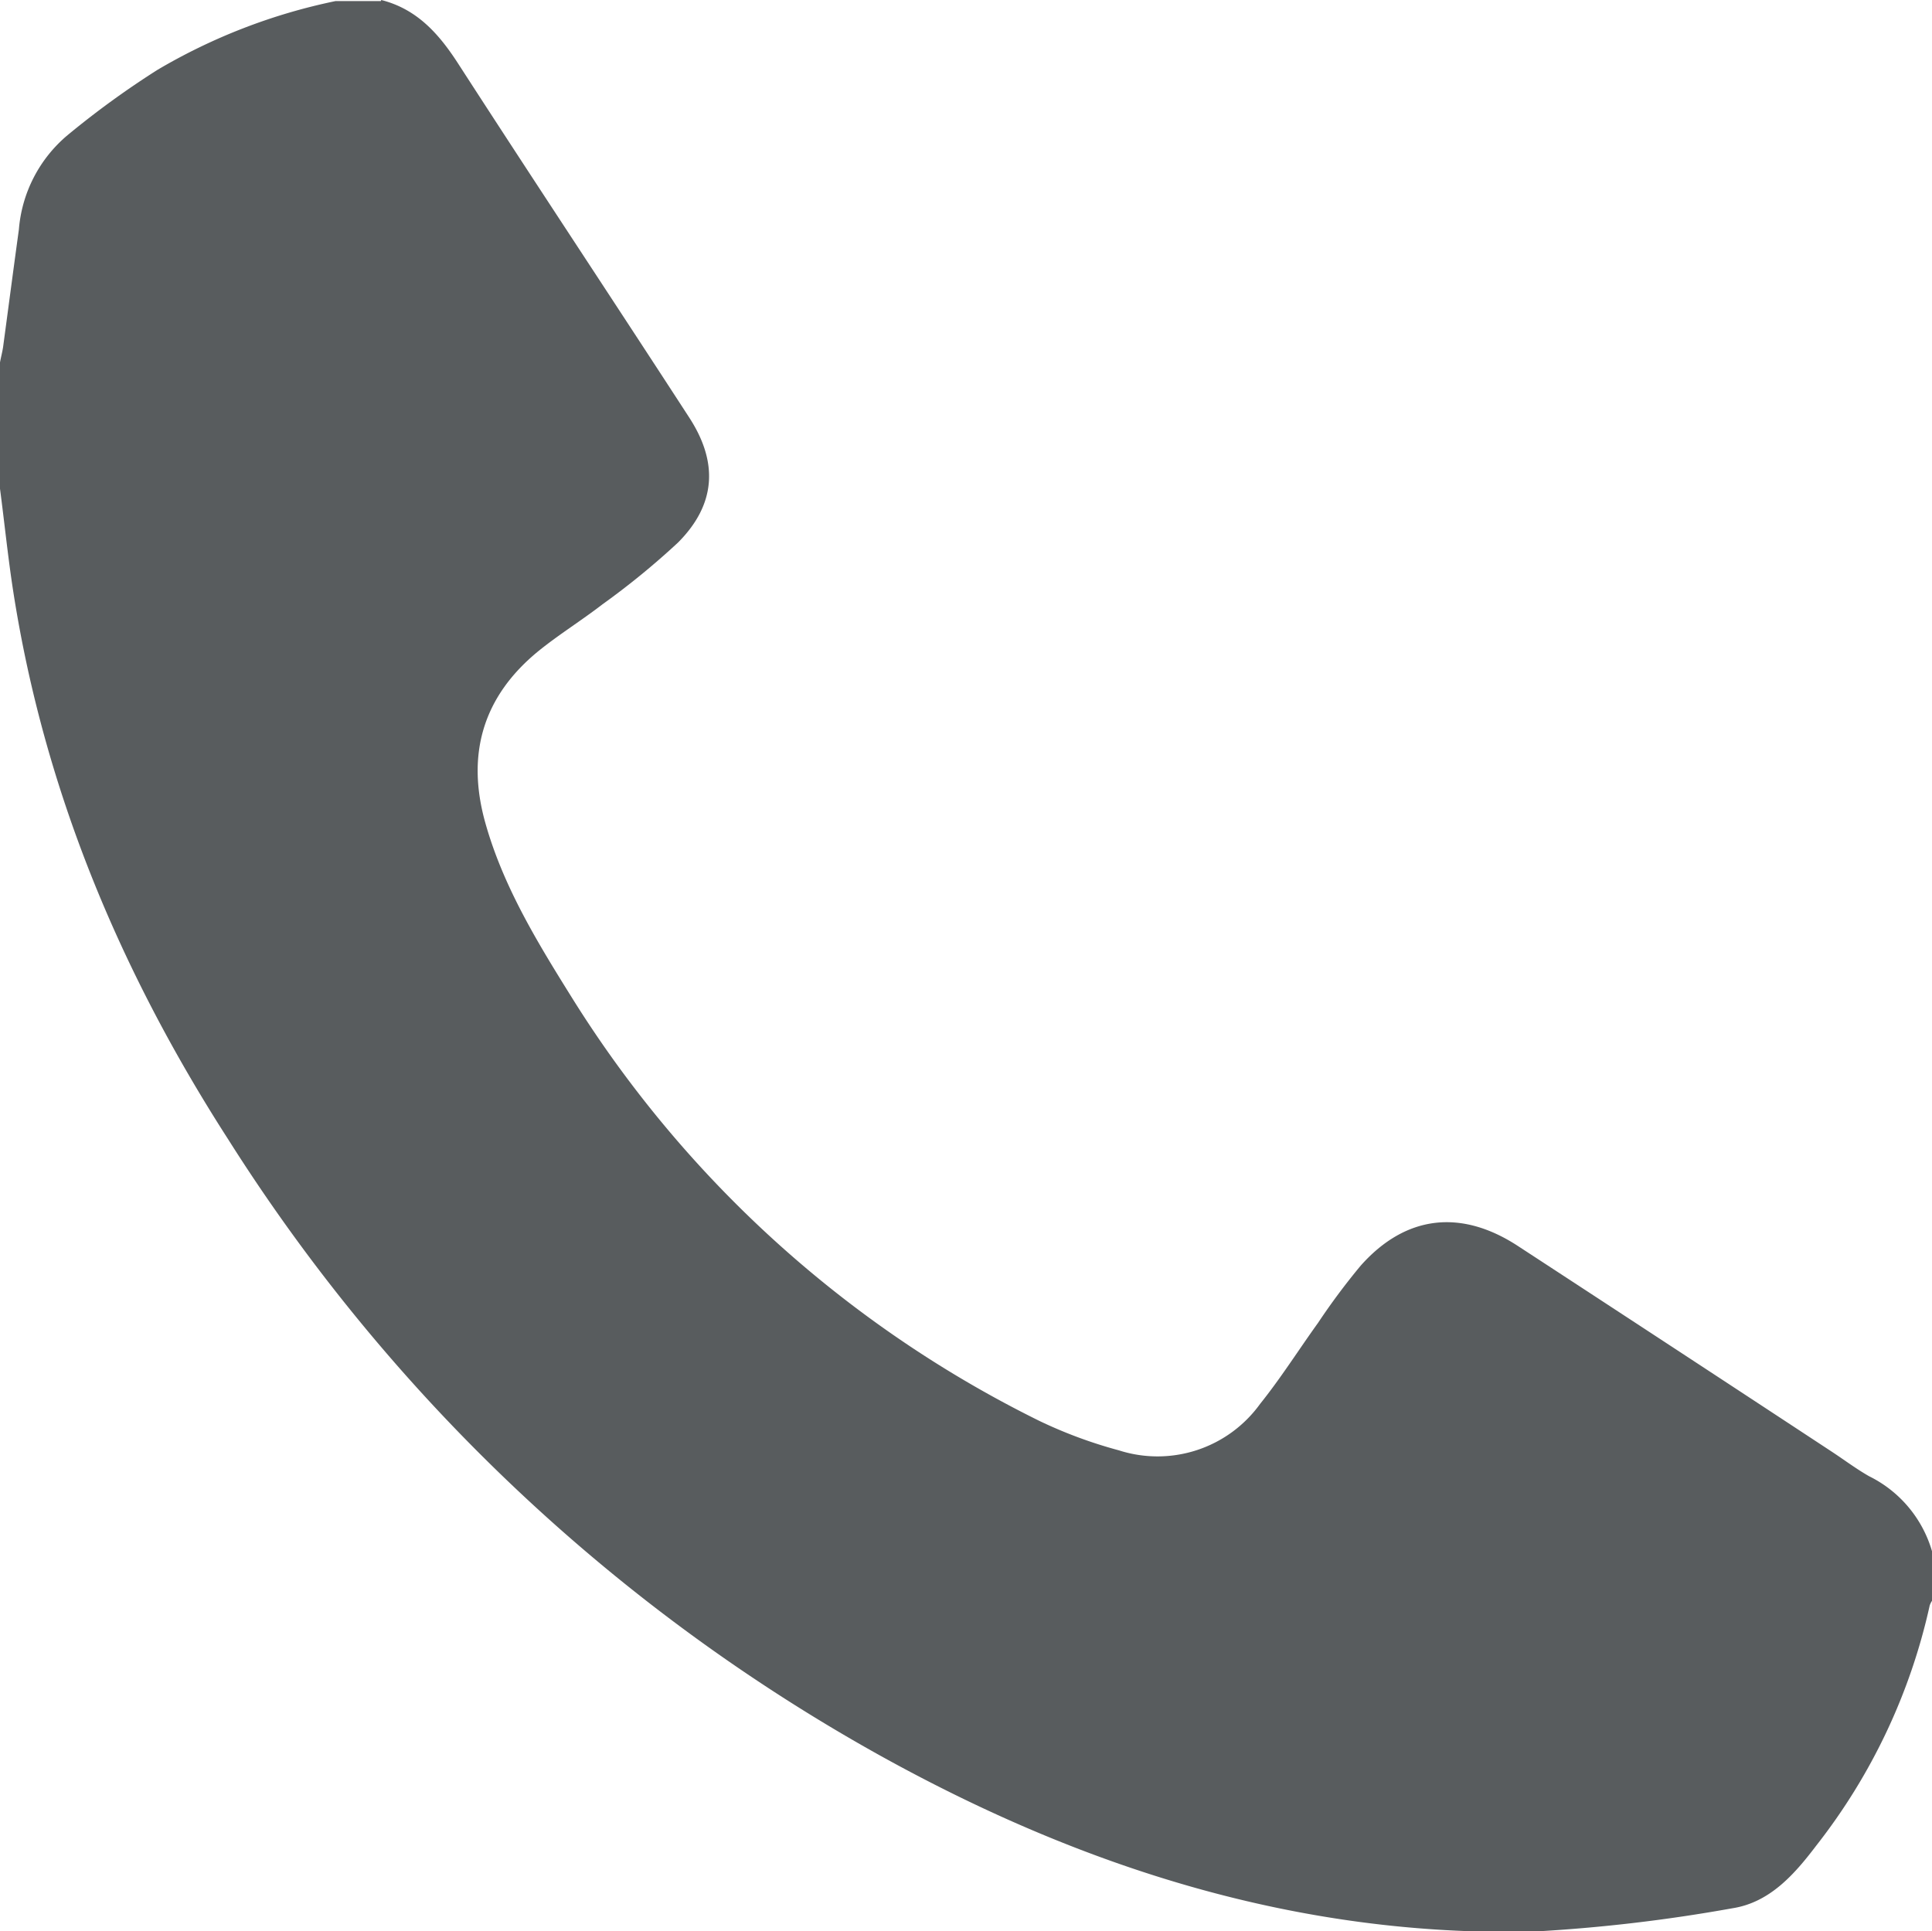<?xml version="1.0" encoding="UTF-8"?>
<svg xmlns="http://www.w3.org/2000/svg" id="Ebene_1" data-name="Ebene 1" viewBox="0 0 143.21 143.16">
  <defs>
    <style>.cls-1{fill:#585c5e;fill-rule:evenodd;}</style>
  </defs>
  <title>tel_icon_grau</title>
  <path class="cls-1" d="M254.26,349.21c2.65,0.67,4.28,2.51,5.71,4.73,5.66,8.76,11.43,17.46,17.11,26.21,2.17,3.33,2,6.44-.81,9.27a57.2,57.2,0,0,1-5.61,4.59c-1.54,1.19-3.22,2.23-4.74,3.46-4.12,3.36-5.38,7.65-3.94,12.76,1.34,4.76,3.91,8.93,6.5,13.08a85.27,85.27,0,0,0,34.59,31.25,34.05,34.05,0,0,0,5.87,2.17,9.37,9.37,0,0,0,10.47-3.45c1.54-1.92,2.85-4,4.29-6a49.74,49.74,0,0,1,3.16-4.24c3.32-3.74,7.42-4.22,11.64-1.47q11.7,7.64,23.36,15.31c0.89,0.59,1.76,1.24,2.69,1.77a9,9,0,0,1,4.67,5.59v3.63a1.51,1.51,0,0,0-.18.36,44.3,44.3,0,0,1-8.4,17.79c-1.61,2.12-3.44,4.23-6.24,4.66a120.45,120.45,0,0,1-14.81,1.73c-17.27.37-33.19-4.68-48.13-12.93a134.5,134.5,0,0,1-48.58-45.86c-8-12.44-13.6-25.84-15.89-40.51-0.4-2.57-.66-5.17-1-7.75,0-3.07,0-6.14,0-9.23,0.07-.4.18-0.8,0.24-1.2,0.39-2.9.77-5.8,1.17-8.71a10.19,10.19,0,0,1,3.62-7,65.54,65.54,0,0,1,6.65-4.83,43.12,43.12,0,0,1,13.2-5.1h3.36Z" transform="translate(-226 -349.21)"></path>
</svg>
